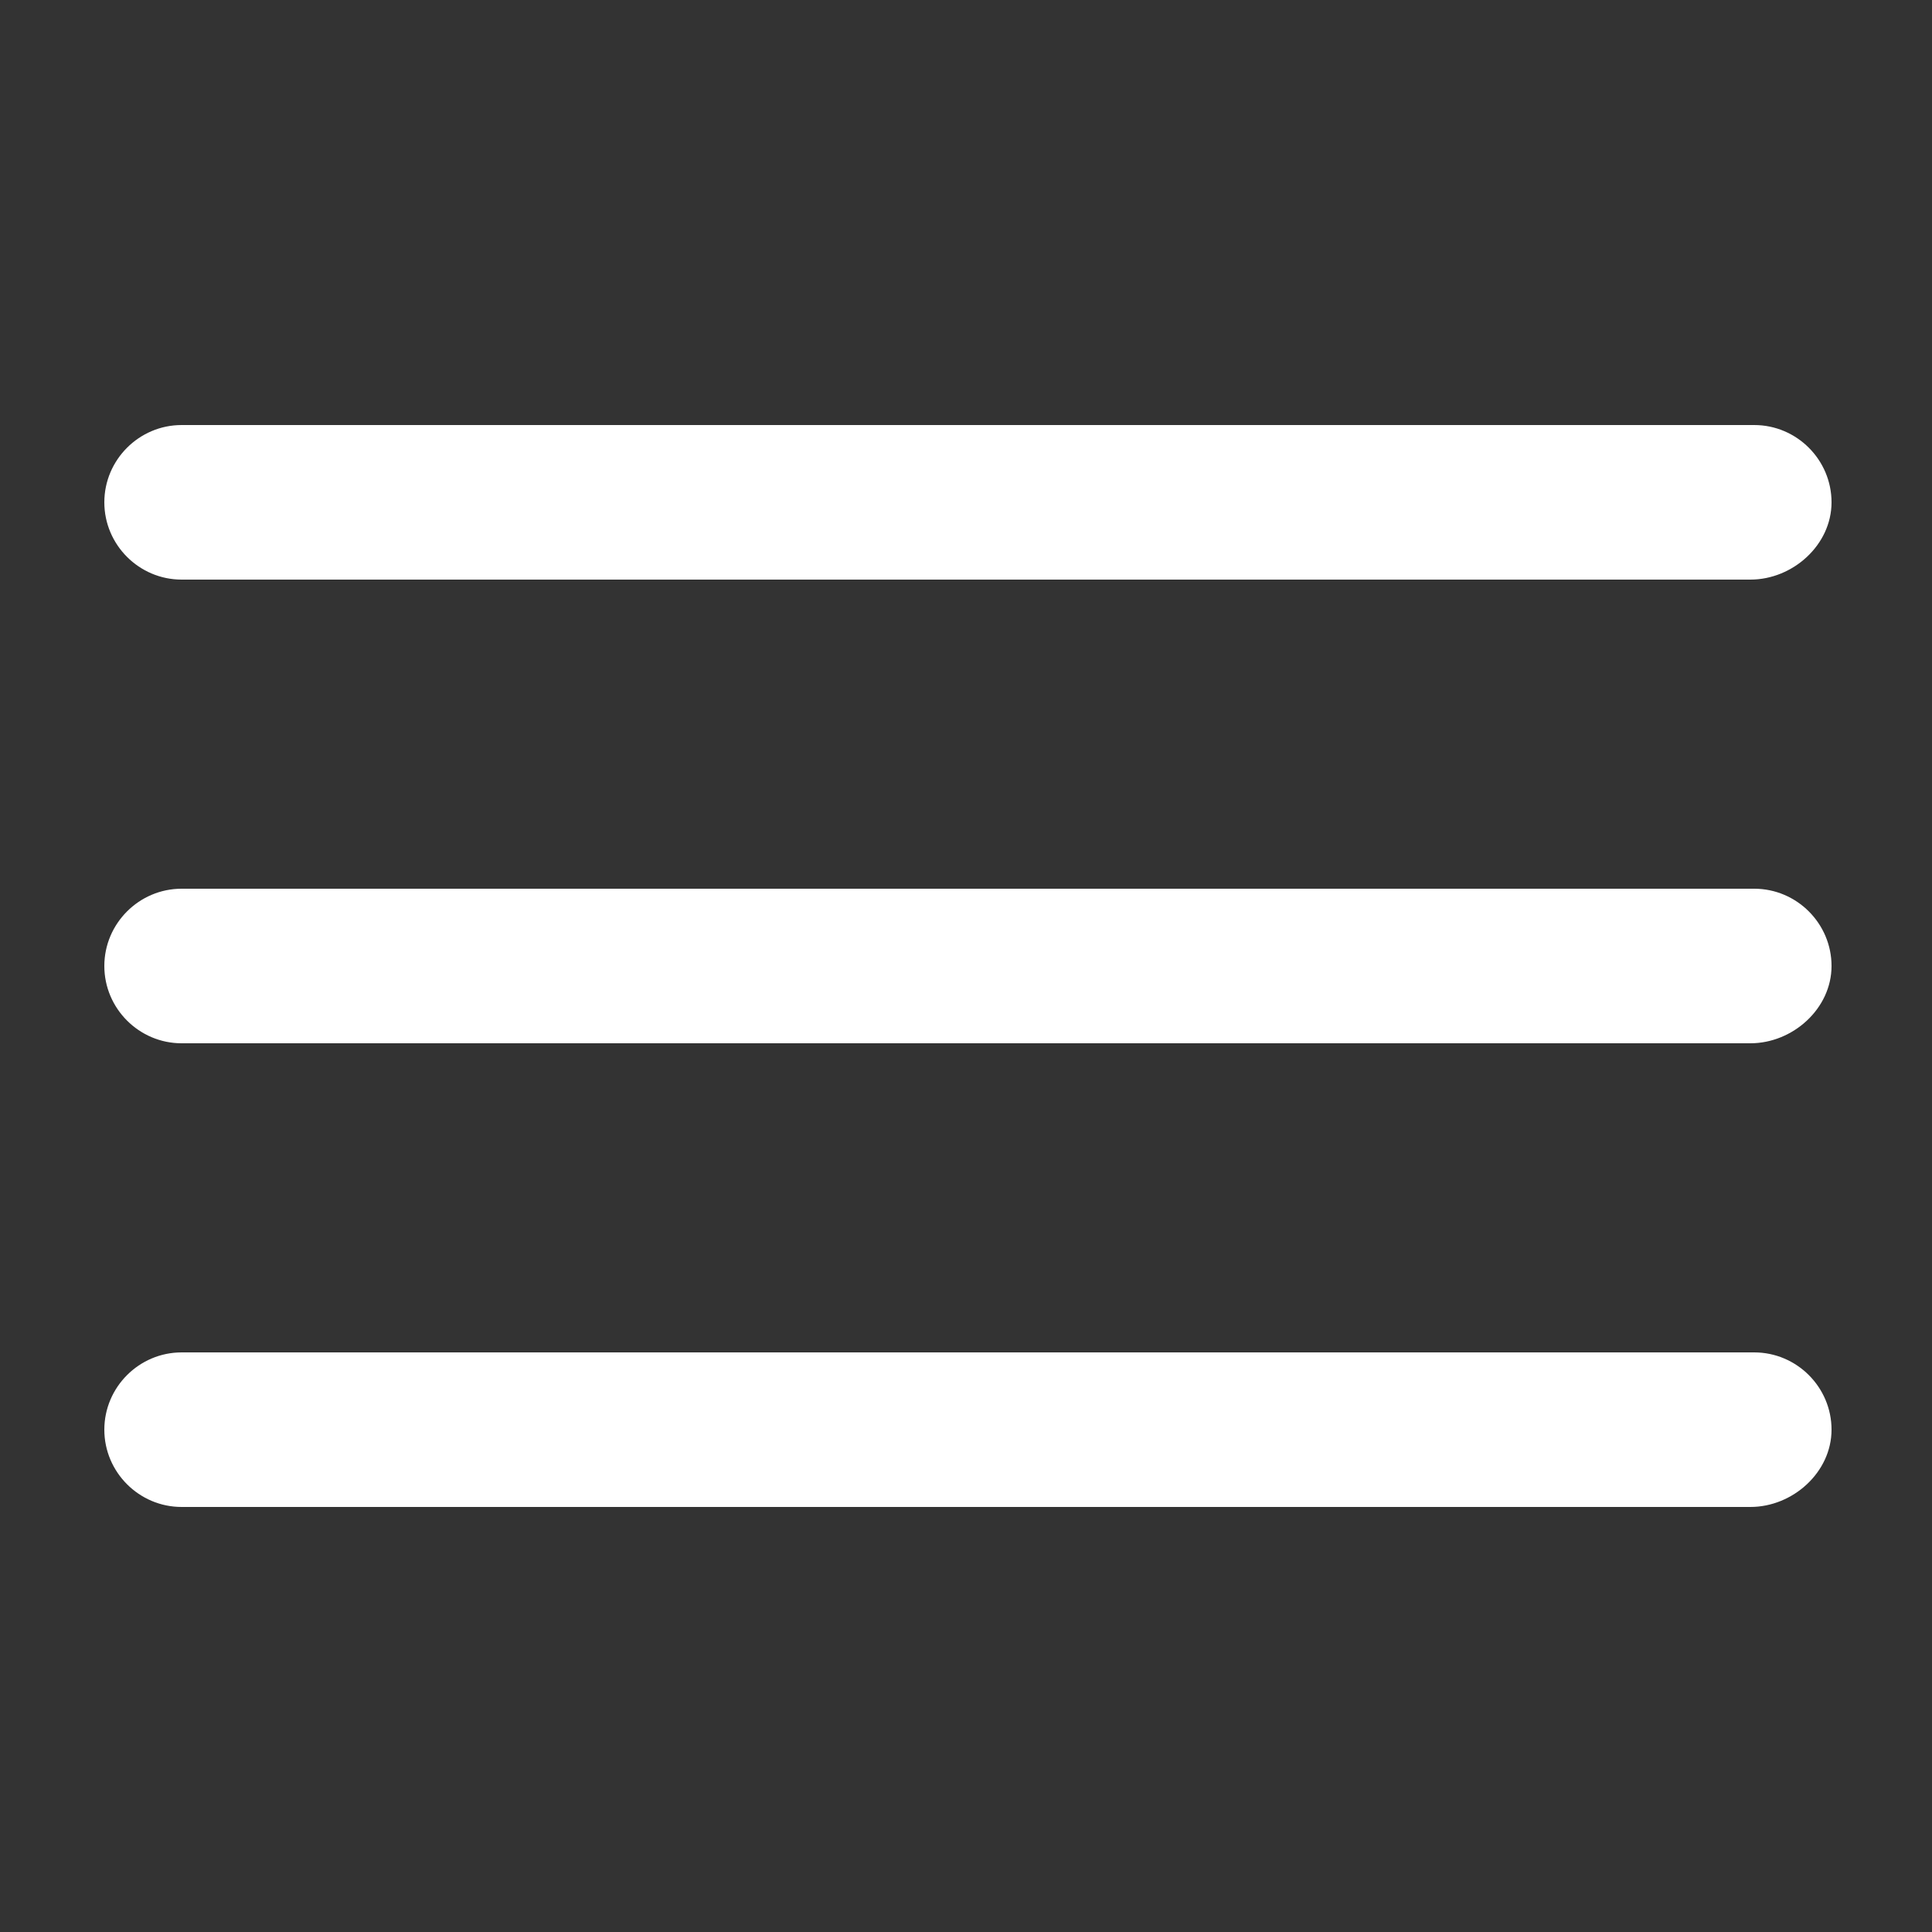 <?xml version="1.0" encoding="utf-8"?>
<!-- Generator: Adobe Illustrator 24.3.0, SVG Export Plug-In . SVG Version: 6.00 Build 0)  -->
<svg version="1.1" id="Layer_1" xmlns="http://www.w3.org/2000/svg" xmlns:xlink="http://www.w3.org/1999/xlink" x="0px" y="0px"
	 viewBox="0 0 50 50" style="enable-background:new 0 0 50 50;" xml:space="preserve">
<rect x="0" y="0" width="50" height="50" fill="#333333" stroke="none"/>
<path style="fill:#ffffff;" d="M45.3,15H4.7c-1.1,0-2-0.9-2-2s0.9-2,2-2h40.7c1.1,0,2,0.9,2,2S46.4,15,45.3,15z"/>
<path style="fill:#ffffff;" d="M45.3,27H4.7c-1.1,0-2-0.9-2-2s0.9-2,2-2h40.7c1.1,0,2,0.9,2,2S46.4,27,45.3,27z"/>
<path style="fill:#ffffff;" d="M45.3,39H4.7c-1.1,0-2-0.9-2-2s0.9-2,2-2h40.7c1.1,0,2,0.9,2,2S46.4,39,45.3,39z"/>
</svg>
